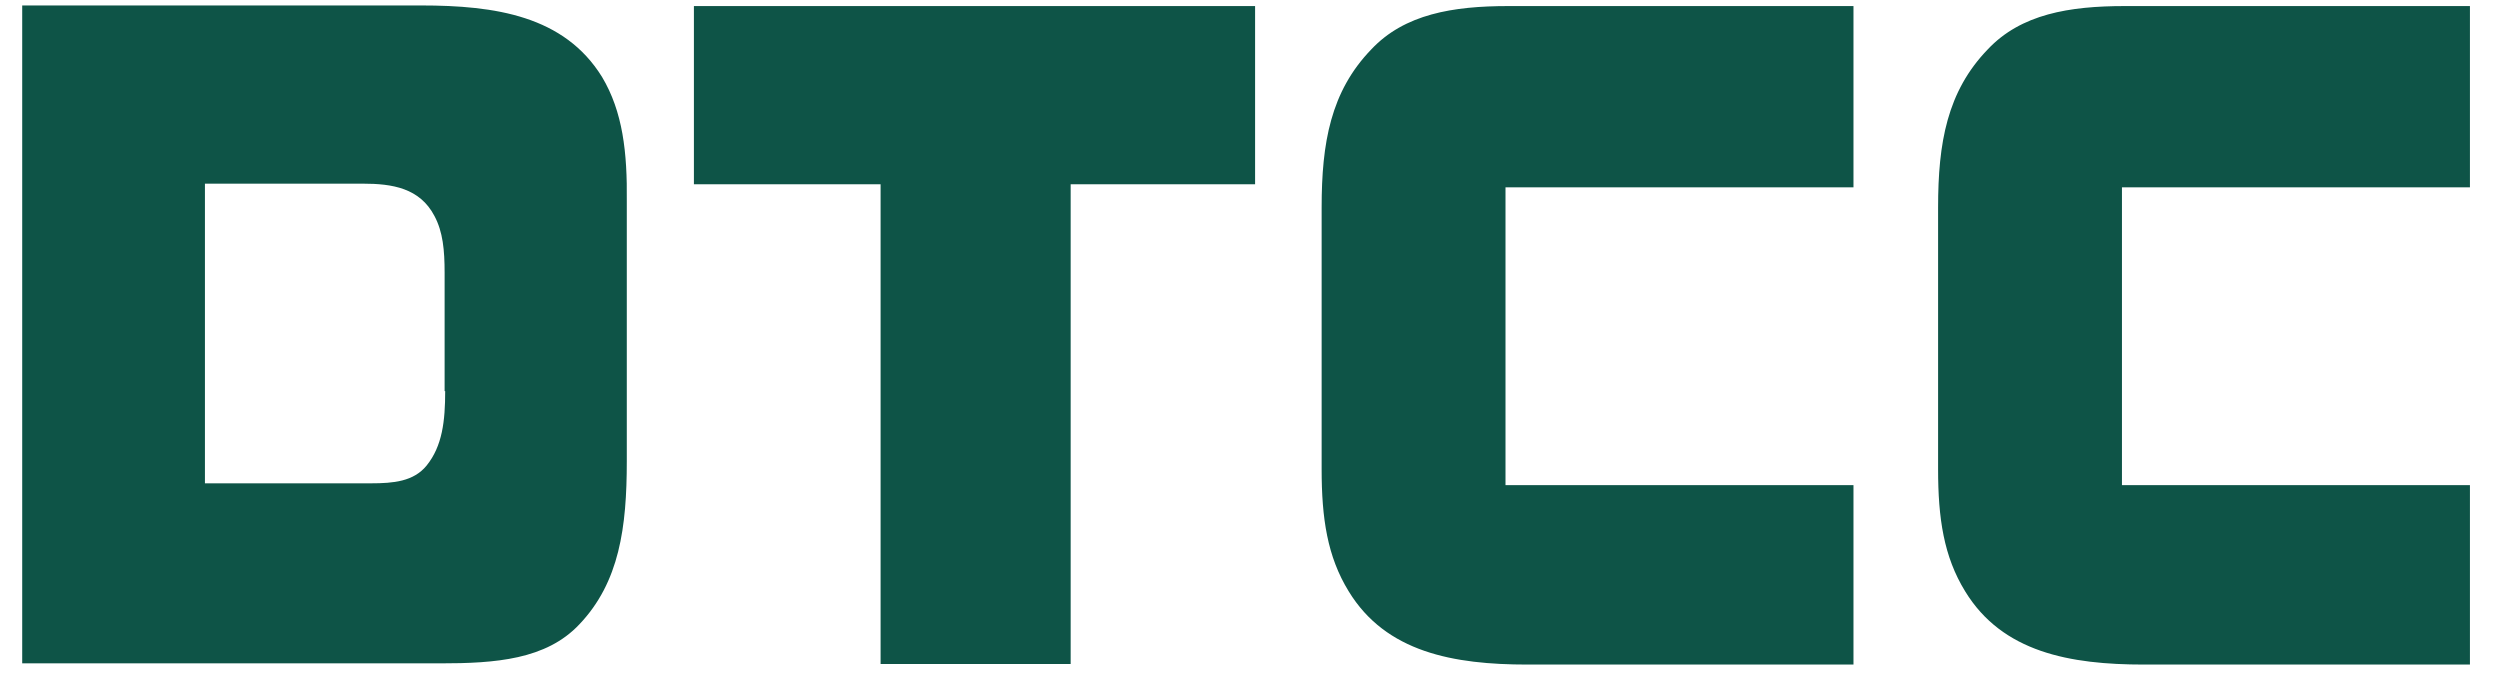<svg width="110" height="30" viewBox="0 0 110 30" fill="none" xmlns="http://www.w3.org/2000/svg">
<path fill-rule="evenodd" clip-rule="evenodd" d="M19.588 17.211C19.588 18.527 19.464 19.628 18.769 20.487C18.199 21.186 17.305 21.266 16.337 21.266H9.017V8.081H15.965C17.256 8.081 18.471 8.269 19.117 9.505C19.489 10.203 19.563 11.008 19.563 12.002V17.211H19.588ZM26.487 3.382C24.824 0.697 21.797 0.24 18.521 0.24H0.977V29.188H19.365C21.797 29.188 24.03 29.027 25.494 27.469C27.256 25.616 27.579 23.2 27.579 20.299V8.86C27.604 6.712 27.405 4.913 26.487 3.382ZM81.553 8.242V0.267H66.366C63.934 0.267 61.8 0.616 60.336 2.174C58.549 4.026 58.152 6.282 58.152 9.129V20.648C58.152 22.797 58.4 24.488 59.343 26.019C60.981 28.704 63.959 29.241 67.21 29.241H81.553V21.347H66.242V8.242H81.553ZM108.677 8.242V0.267H93.49C91.058 0.267 88.924 0.616 87.46 2.174C85.673 4.026 85.276 6.282 85.276 9.129V20.648C85.276 22.797 85.524 24.488 86.467 26.019C88.105 28.704 91.083 29.241 94.334 29.241H108.677V21.347H93.366V8.242H108.677ZM47.109 8.108V29.215H38.746V8.108H30.532V0.267H55.1H55.224V8.108H55.149H47.109Z" fill="#0E5447"/>
</svg>
